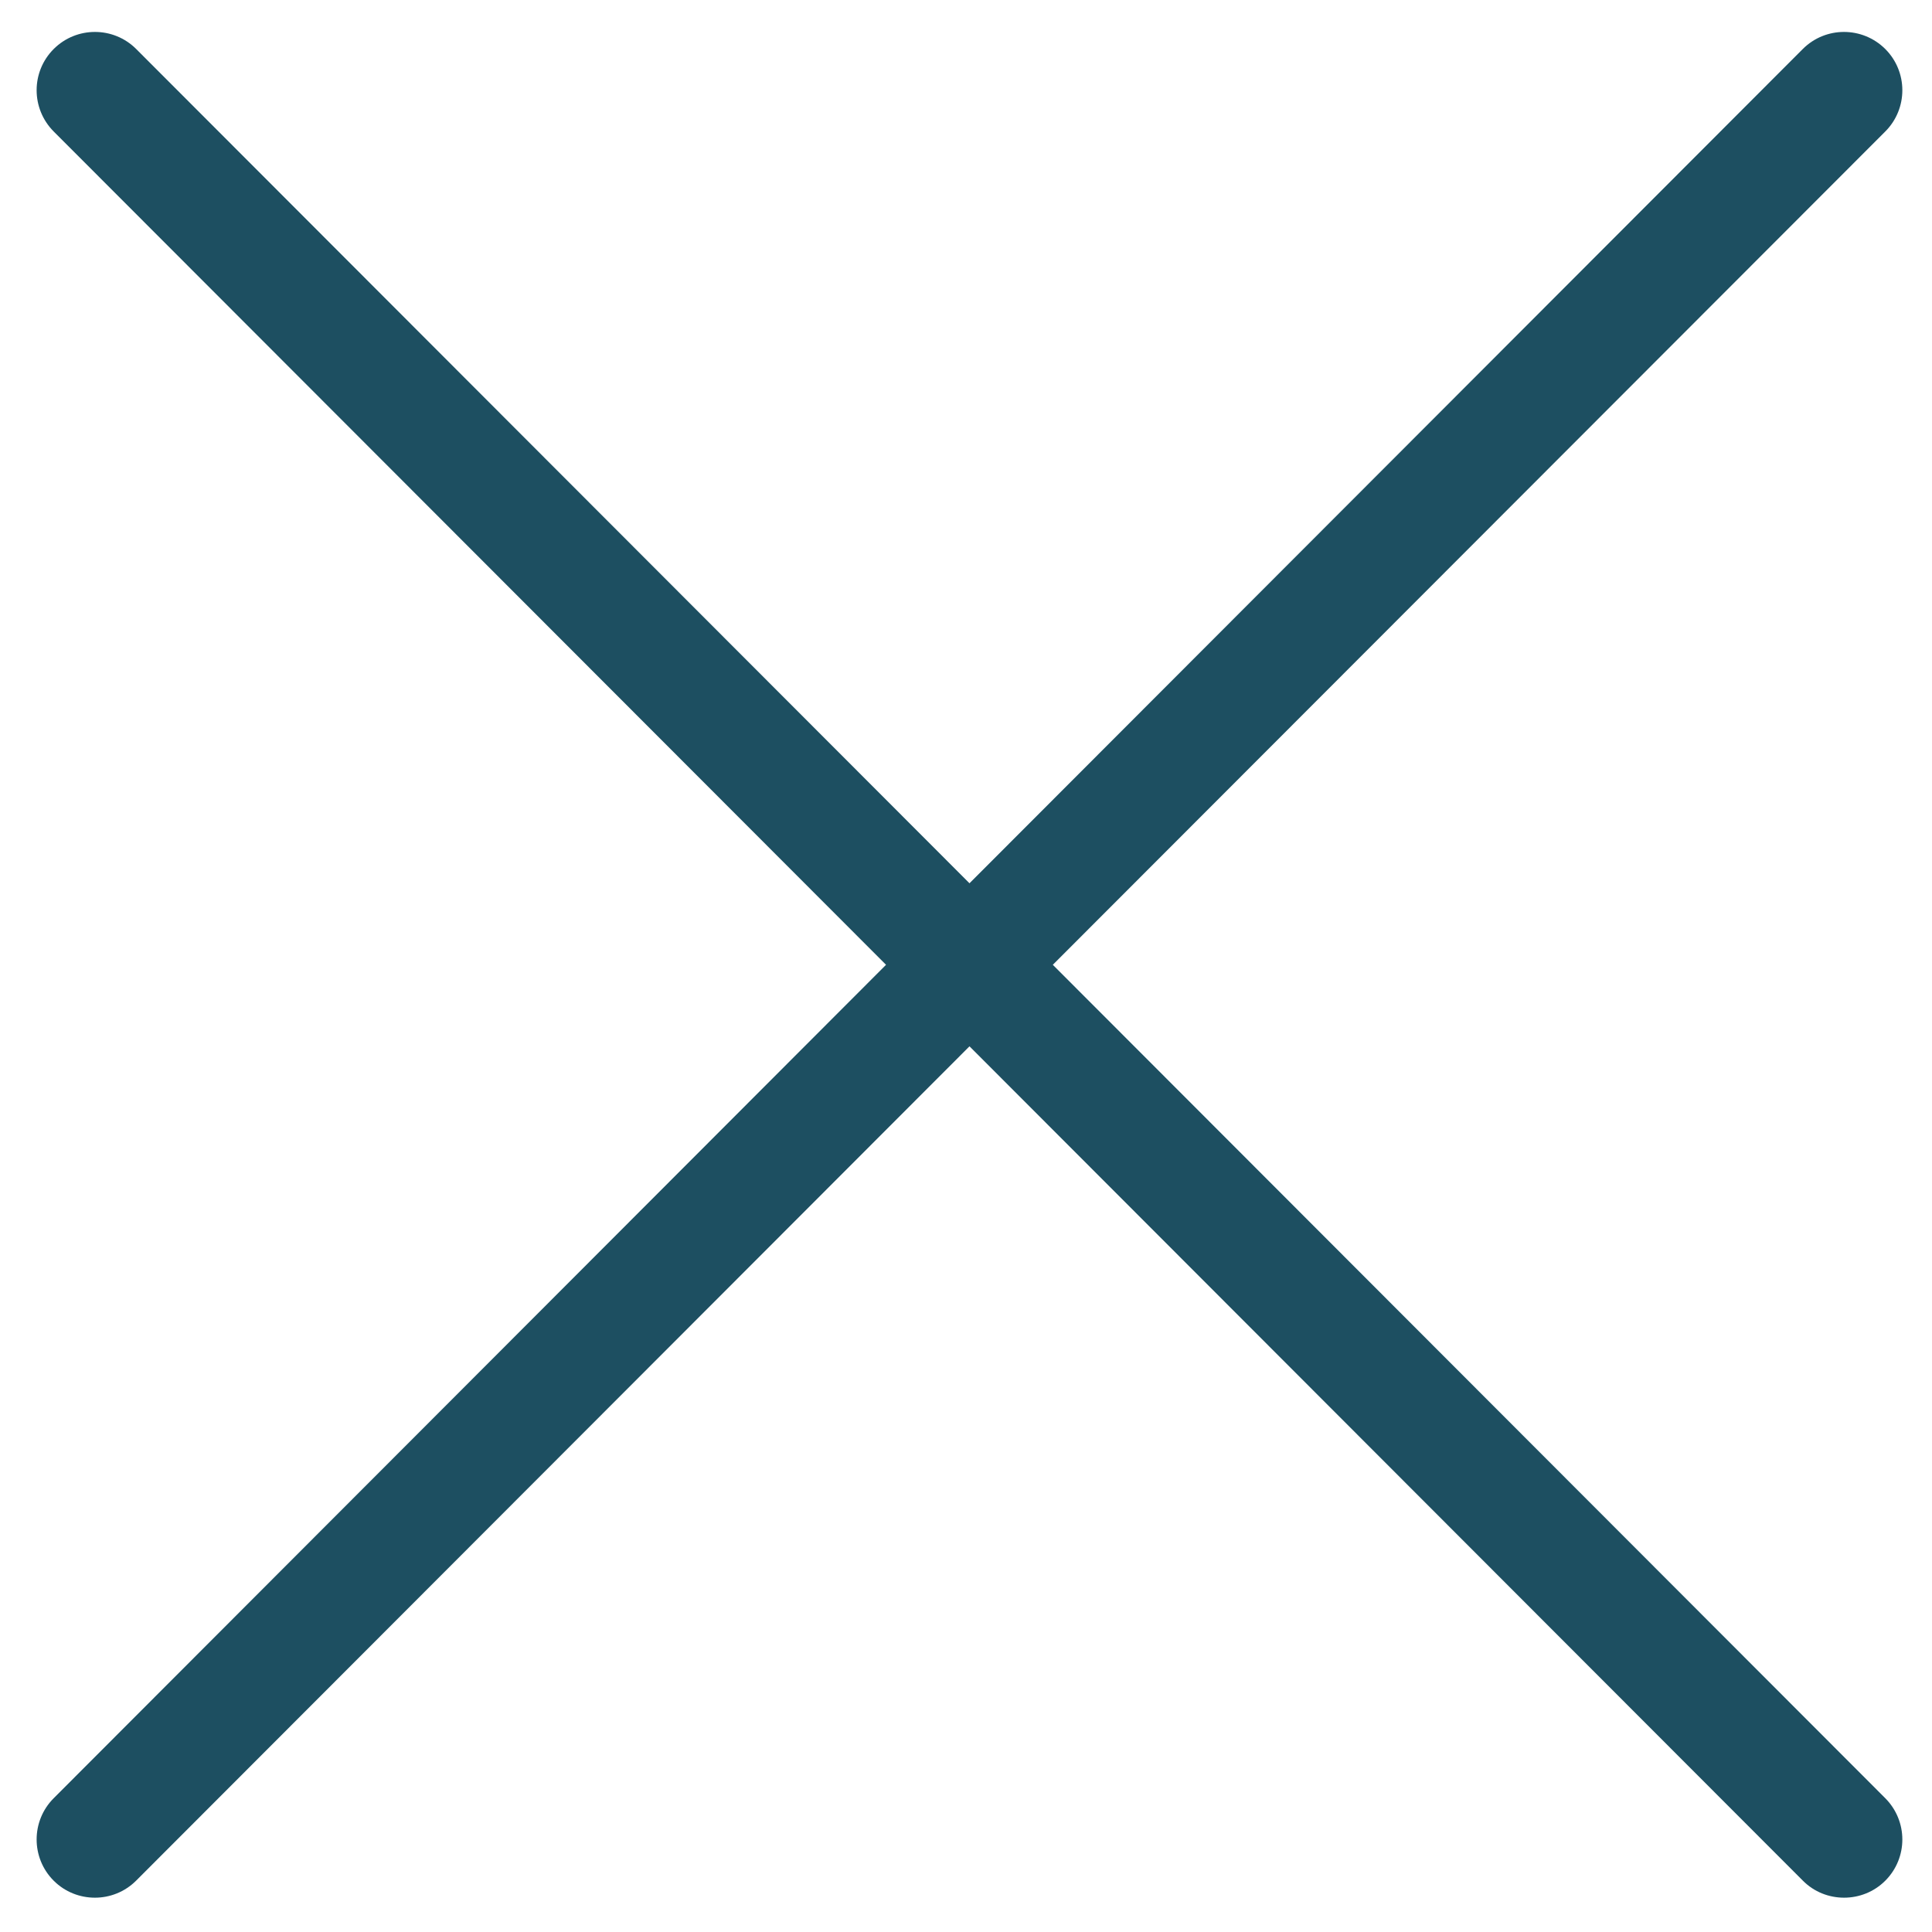<?xml version="1.0" encoding="UTF-8"?>
<!DOCTYPE svg PUBLIC "-//W3C//DTD SVG 1.1//EN" "http://www.w3.org/Graphics/SVG/1.1/DTD/svg11.dtd">
<!-- Creator: CorelDRAW -->
<svg xmlns="http://www.w3.org/2000/svg" xml:space="preserve" width="30px" height="30px" style="shape-rendering:geometricPrecision; text-rendering:geometricPrecision; image-rendering:optimizeQuality; fill-rule:evenodd; clip-rule:evenodd"
viewBox="0 0 16.044 16.044"
 xmlns:xlink="http://www.w3.org/1999/xlink">
 <defs>
  <style type="text/css">
   <![CDATA[
    .fil1 {fill:none}
    .fil0 {fill:#1d4f61}
   ]]>
  </style>
 </defs>
 <g id="Layer_x0020_1">
  <path class="fil0" d="M0.446 15.618c0.094,0.094 0.218,0.141 0.342,0.141 0.124,0 0.248,-0.047 0.343,-0.142l6.92 -6.928 6.92 6.928c0.094,0.095 0.218,0.142 0.343,0.142 0.124,0 0.248,-0.047 0.342,-0.141 0.189,-0.189 0.189,-0.495 0,-0.685l-6.913 -6.921 6.913 -6.92c0.189,-0.189 0.189,-0.496 -0,-0.685 -0.19,-0.189 -0.496,-0.189 -0.685,0l-6.92 6.928 -6.92 -6.928c-0.189,-0.189 -0.496,-0.189 -0.685,-0 -0.189,0.189 -0.189,0.495 -0,0.685l6.912 6.92 -6.912 6.921c-0.189,0.189 -0.189,0.496 0,0.685z"/>
  <rect class="fil1" width="16.044" height="16.044"/>
 </g>
</svg>
